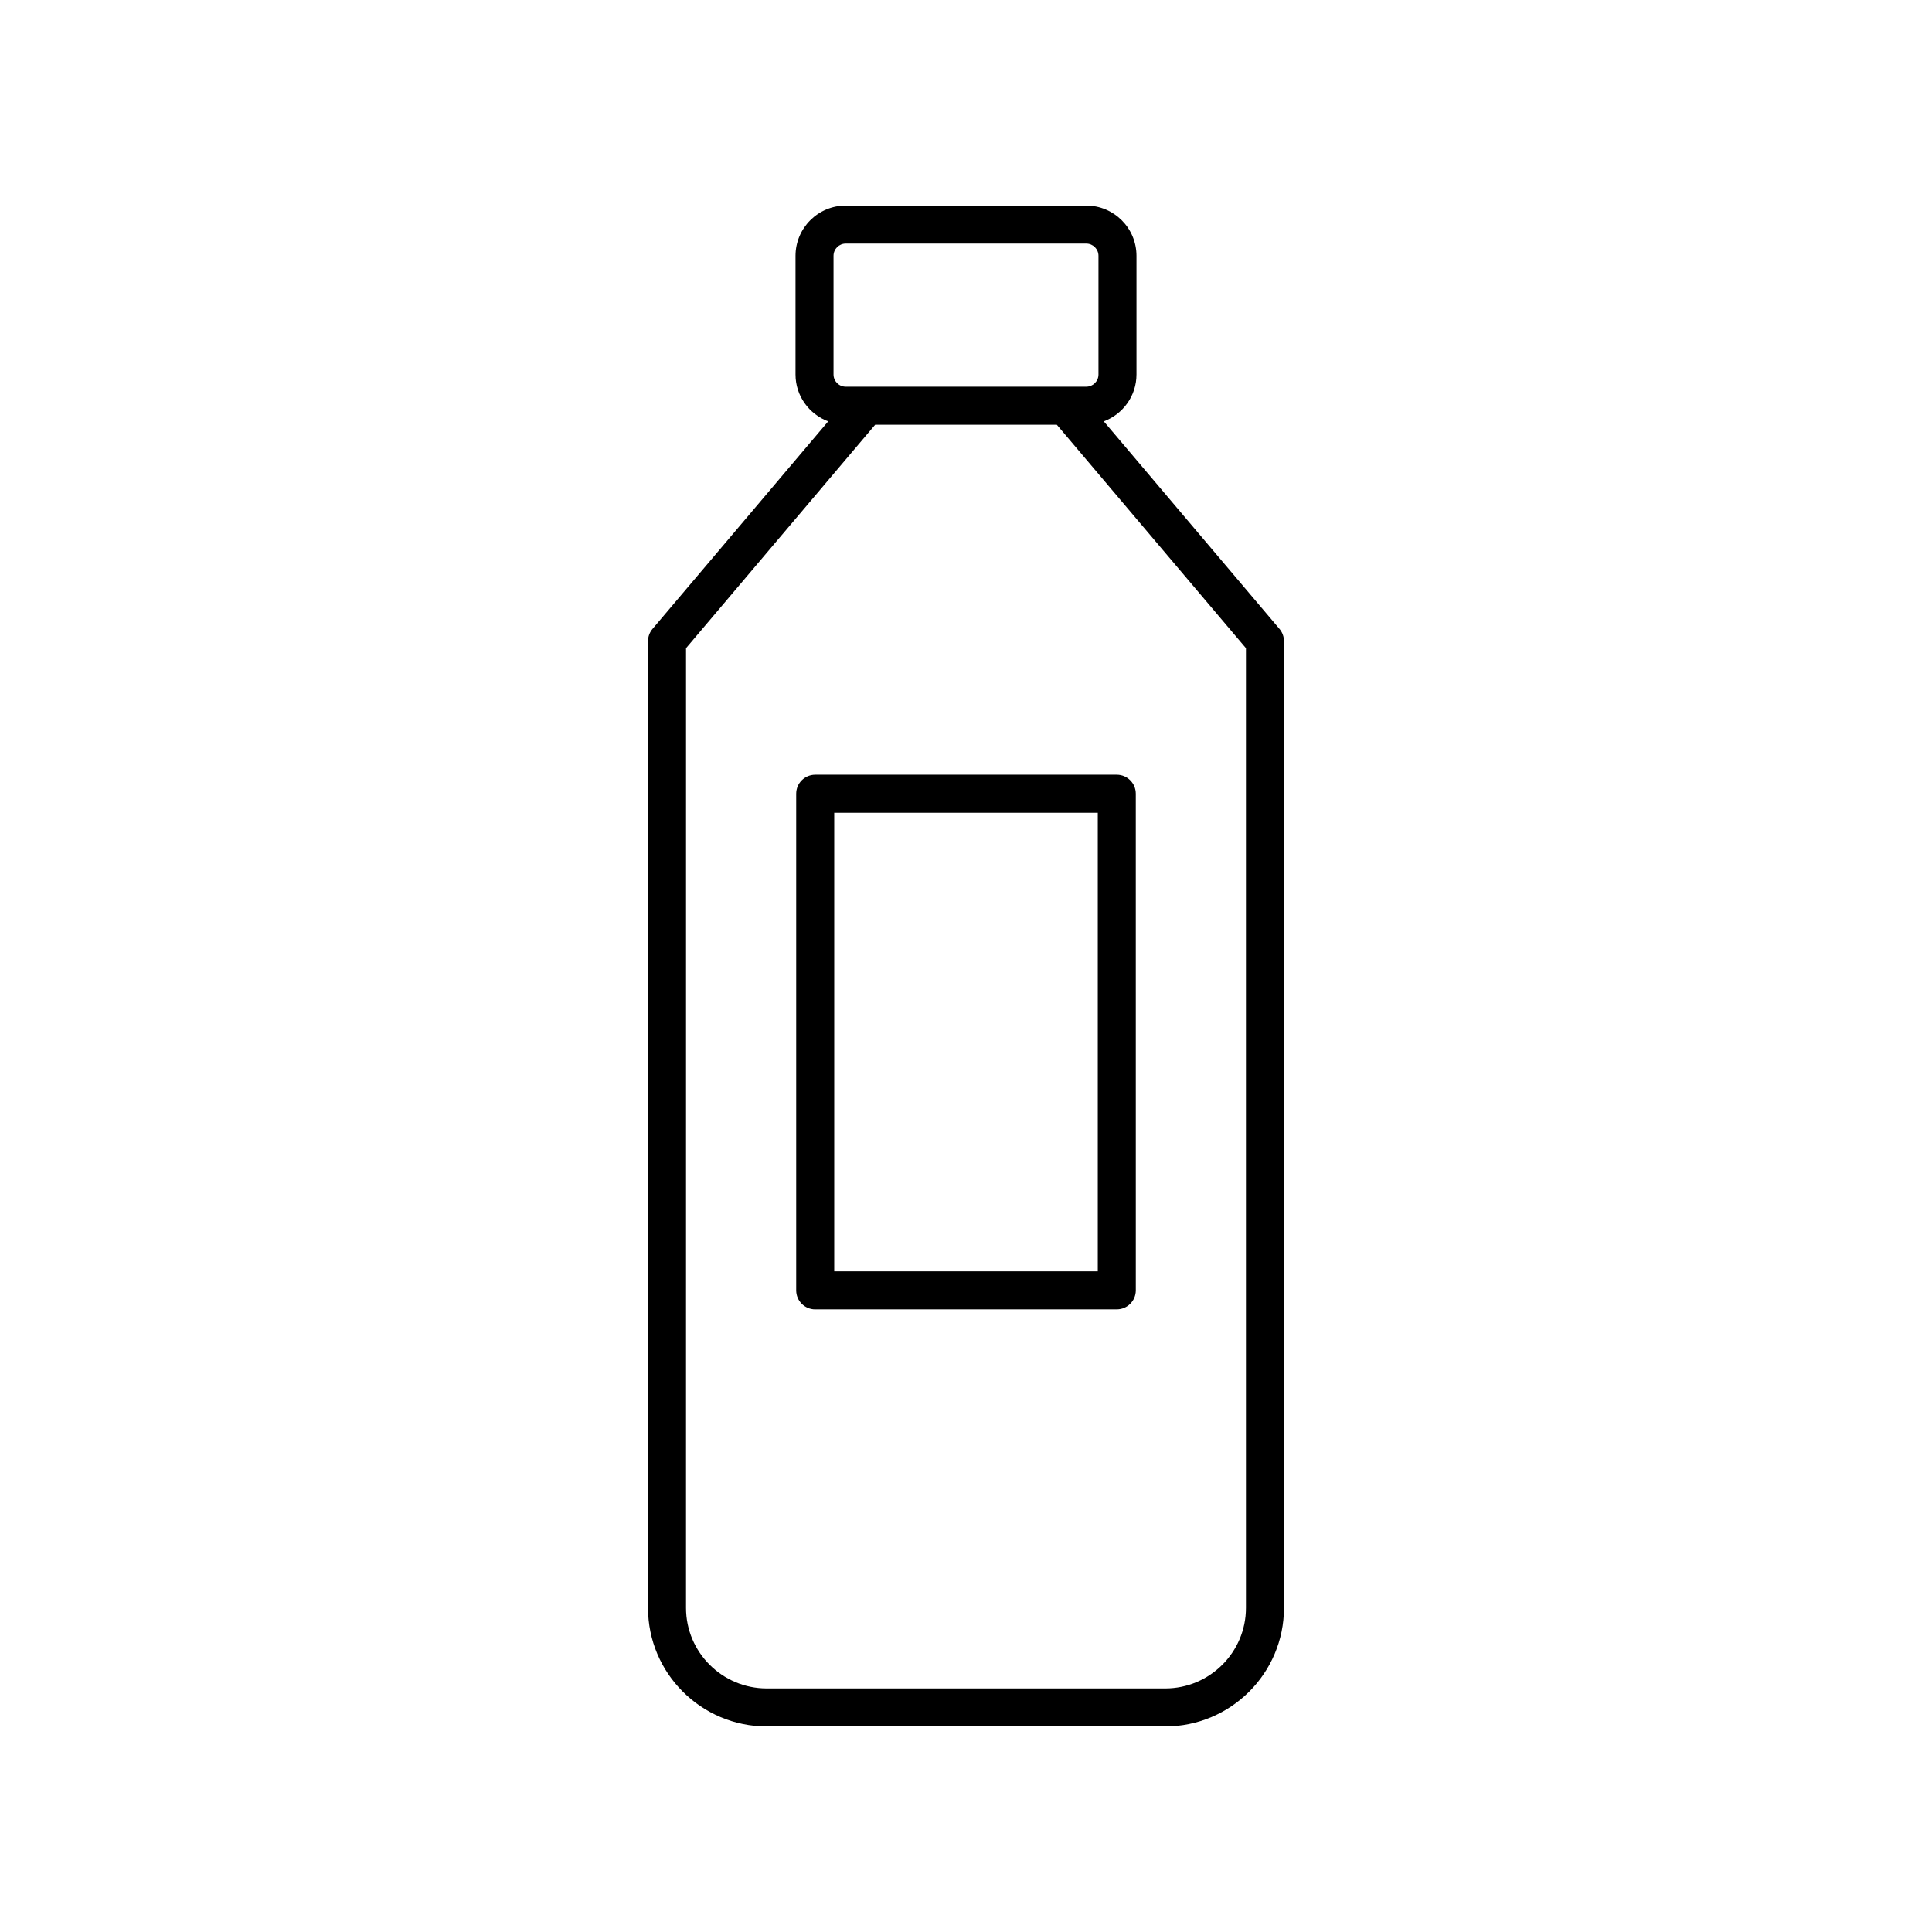 <?xml version="1.0" encoding="UTF-8"?>
<!-- Uploaded to: SVG Repo, www.svgrepo.com, Generator: SVG Repo Mixer Tools -->
<svg fill="#000000" width="800px" height="800px" version="1.1" viewBox="144 144 512 512" xmlns="http://www.w3.org/2000/svg">
 <g>
  <path d="m315.73 313.92v256.19c0 17.32 14.117 31.414 31.473 31.414h105.59c17.355 0 31.473-14.094 31.473-31.414v-256.19c0-1.191-0.422-2.344-1.191-3.254l-46.555-54.996c5.043-1.895 8.66-6.727 8.66-12.426v-31.457c0-7.34-5.969-13.309-13.309-13.309h-63.746c-7.34 0-13.305 5.969-13.305 13.309v31.457c0 5.699 3.617 10.531 8.66 12.426l-46.555 54.996c-0.773 0.91-1.195 2.062-1.195 3.254zm49.164-102.13c0-1.785 1.449-3.234 3.231-3.234h63.75c1.781 0 3.231 1.449 3.231 3.234v31.457c0 1.781-1.449 3.231-3.231 3.231h-63.75c-1.781 0-3.231-1.449-3.231-3.231zm-39.086 103.98 50.125-59.215h48.133l50.125 59.215v254.34c0 11.77-9.602 21.34-21.398 21.34h-105.59c-11.797 0-21.398-9.57-21.398-21.34z"/>
  <path d="m360.04 491h79.922c2.781 0 5.039-2.254 5.039-5.039l-0.004-131.61c0-2.781-2.254-5.039-5.039-5.039h-79.918c-2.781 0-5.039 2.254-5.039 5.039v131.62c0 2.781 2.258 5.035 5.039 5.035zm5.039-131.61h69.844v121.54h-69.844z"/>
 </g>
</svg>